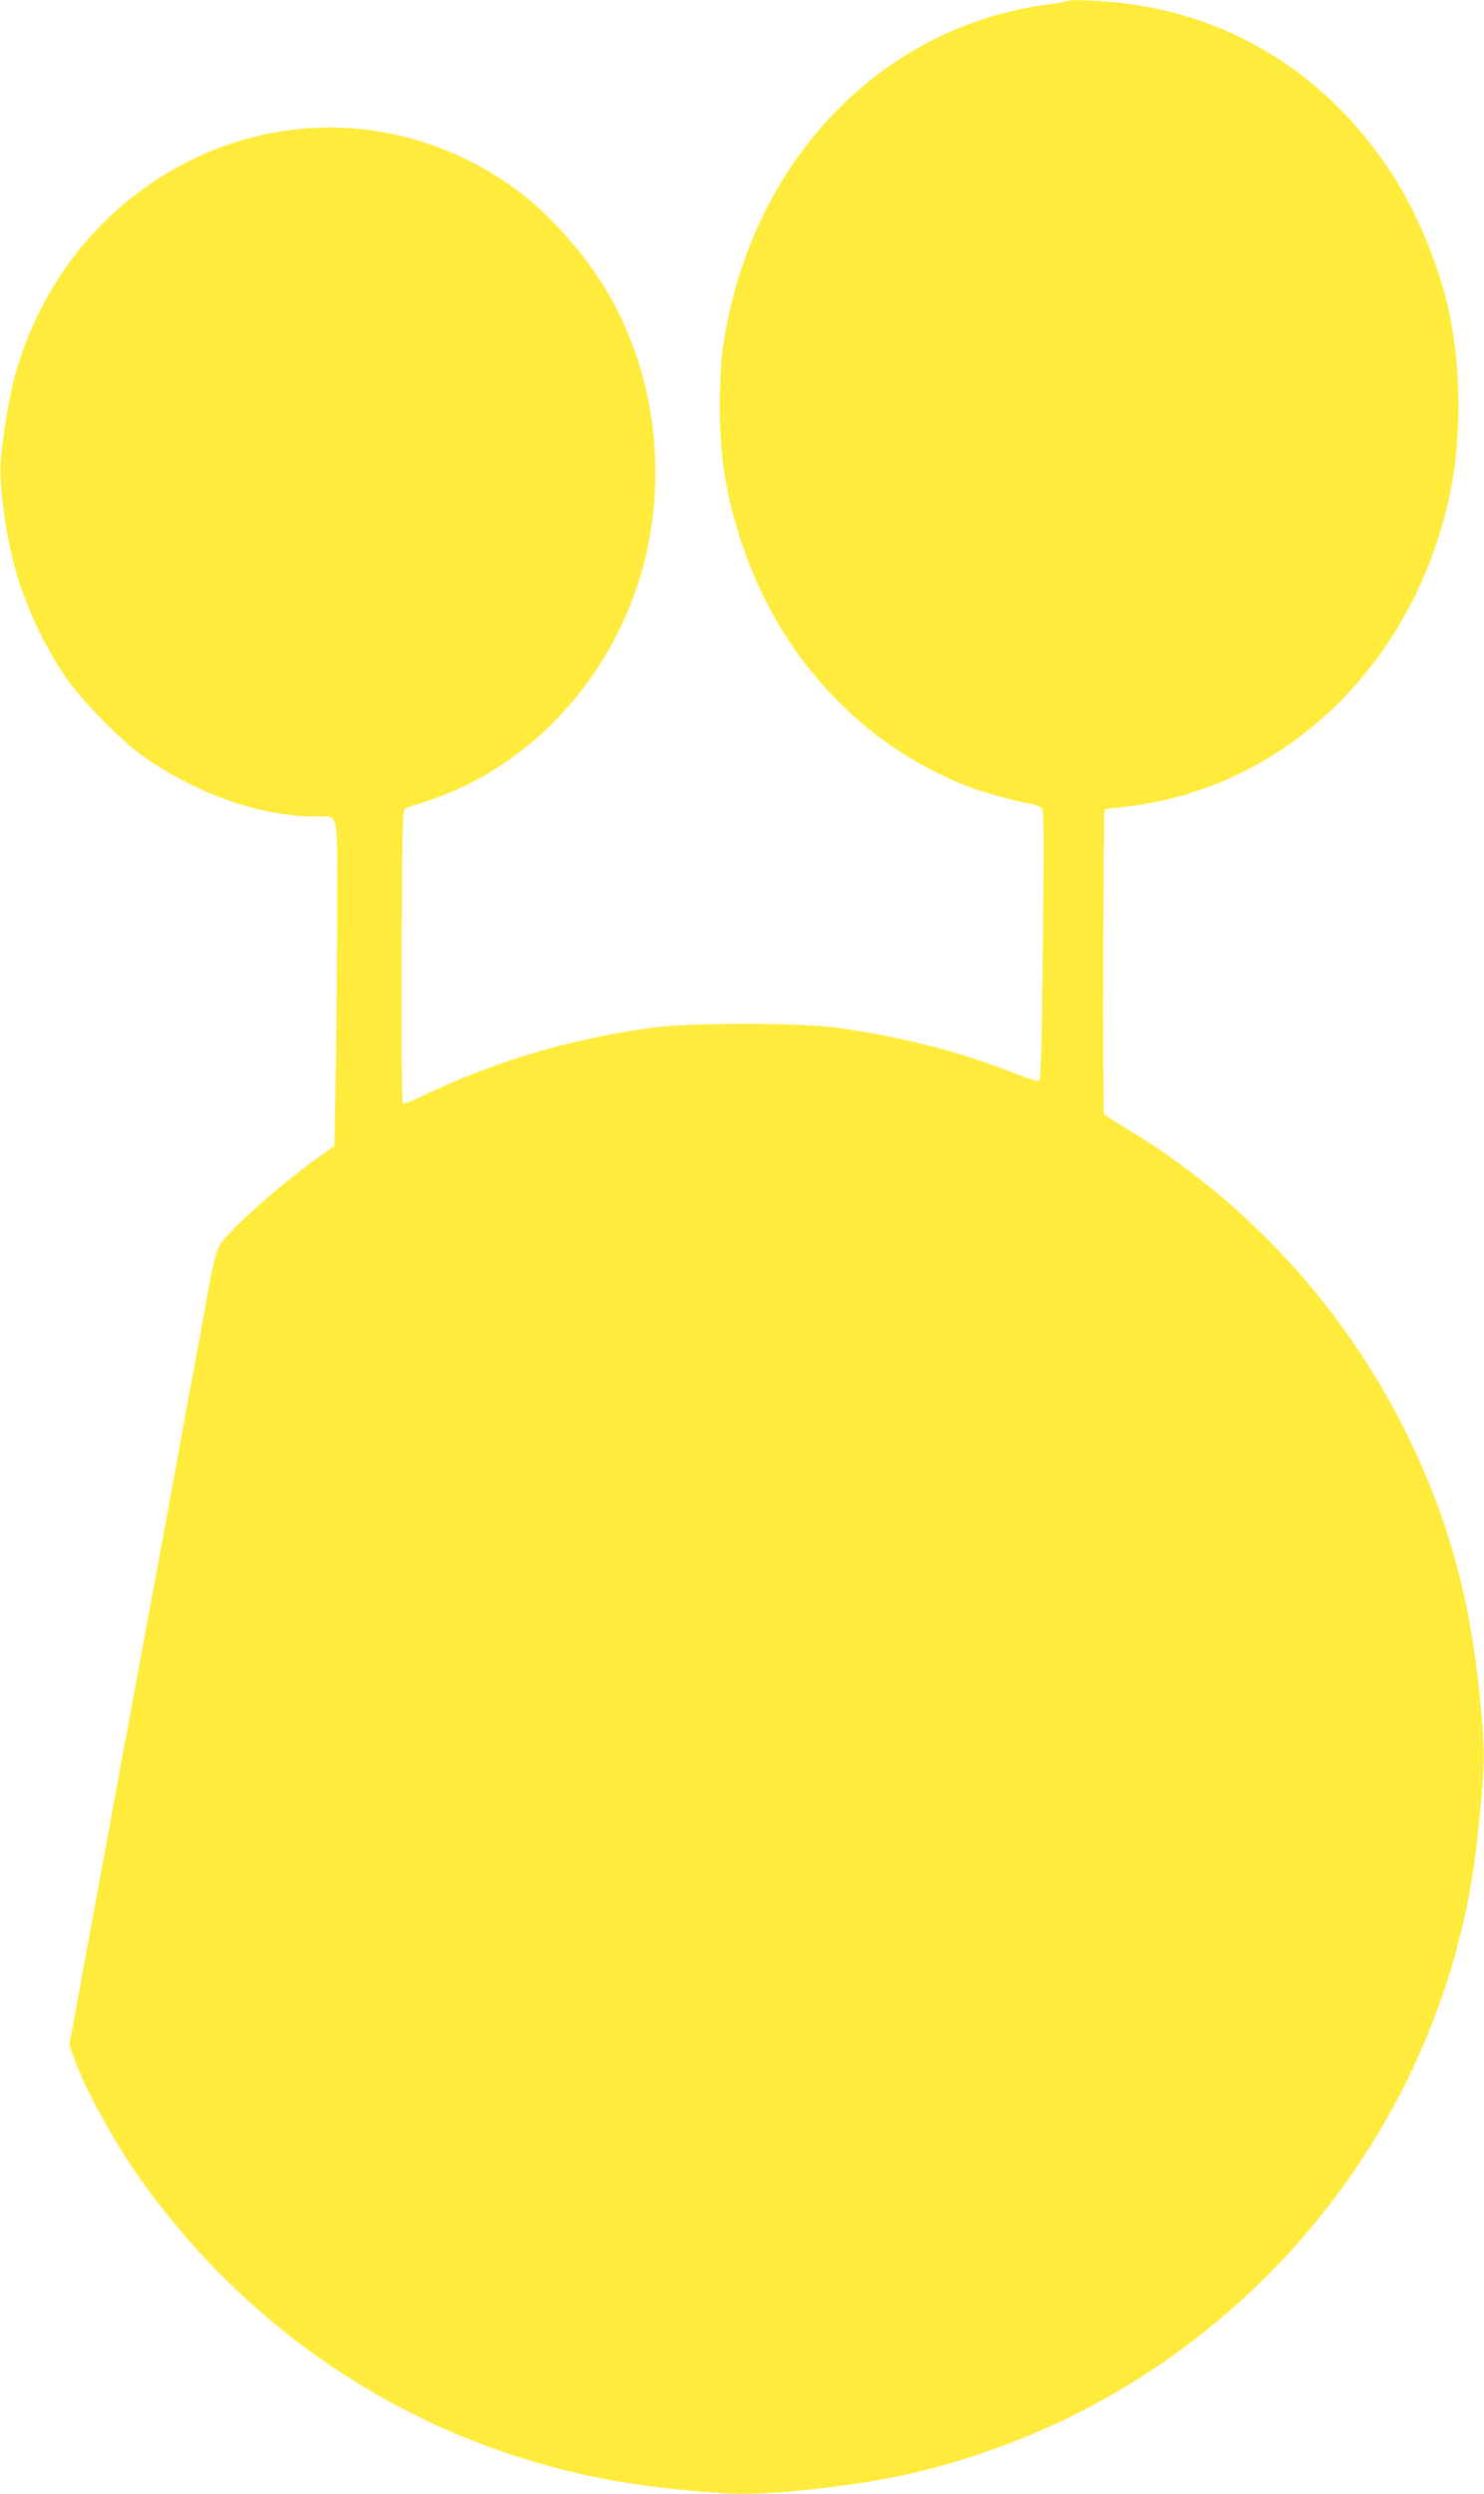 <?xml version="1.0" standalone="no"?>
<!DOCTYPE svg PUBLIC "-//W3C//DTD SVG 20010904//EN"
 "http://www.w3.org/TR/2001/REC-SVG-20010904/DTD/svg10.dtd">
<svg version="1.0" xmlns="http://www.w3.org/2000/svg"
 width="762pt" height="1280pt" viewBox="0 0 762 1280"
 preserveAspectRatio="xMidYMid meet">
<g transform="translate(0,1280) scale(0.1,-0.1)"
fill="#ffeb3b" stroke="none">
<path d="M5490 12797 c-3 -3 -58 -13 -123 -22 -868 -119 -1535 -838 -1658
-1785 -7 -52 -13 -174 -13 -270 0 -264 31 -457 110 -700 192 -586 617 -1044
1164 -1256 79 -30 237 -74 321 -88 19 -3 44 -12 53 -19 17 -13 18 -48 11 -706
-6 -554 -10 -694 -21 -698 -7 -2 -55 12 -106 32 -290 116 -599 196 -938 242
-189 25 -744 25 -935 0 -429 -58 -820 -174 -1195 -356 -46 -22 -88 -37 -92
-33 -5 5 -7 345 -6 756 3 654 5 750 18 757 8 4 47 17 85 29 514 156 939 588
1113 1131 154 479 102 1021 -138 1453 -122 219 -319 443 -510 578 -496 352
-1121 401 -1660 131 -439 -219 -762 -620 -895 -1108 -30 -110 -65 -325 -72
-446 -6 -99 24 -339 62 -489 54 -217 157 -442 283 -620 82 -116 279 -315 387
-391 275 -194 603 -309 886 -309 123 0 112 54 110 -541 0 -283 -4 -657 -8
-832 l-6 -318 -80 -56 c-175 -124 -445 -361 -500 -440 -28 -40 -41 -92 -82
-323 -13 -74 -42 -234 -65 -355 -23 -121 -50 -267 -60 -325 -10 -58 -53 -289
-94 -515 -42 -225 -94 -509 -117 -630 -22 -121 -49 -265 -59 -320 -11 -55 -40
-210 -64 -345 -25 -135 -77 -418 -116 -630 -39 -212 -83 -450 -97 -529 l-27
-144 23 -65 c55 -158 205 -432 344 -627 587 -827 1465 -1381 2457 -1550 174
-30 419 -55 590 -62 201 -8 639 42 901 102 719 166 1365 530 1879 1061 578
597 946 1373 1034 2184 43 397 44 446 12 765 -48 480 -158 880 -355 1290 -322
671 -840 1238 -1476 1615 -49 30 -93 58 -96 63 -7 10 -4 1556 3 1563 2 2 49 8
104 14 826 91 1496 742 1673 1625 60 300 52 673 -20 965 -56 227 -167 485
-286 665 -361 546 -897 854 -1538 882 -60 3 -112 3 -115 0z"/>
</g>
</svg>
